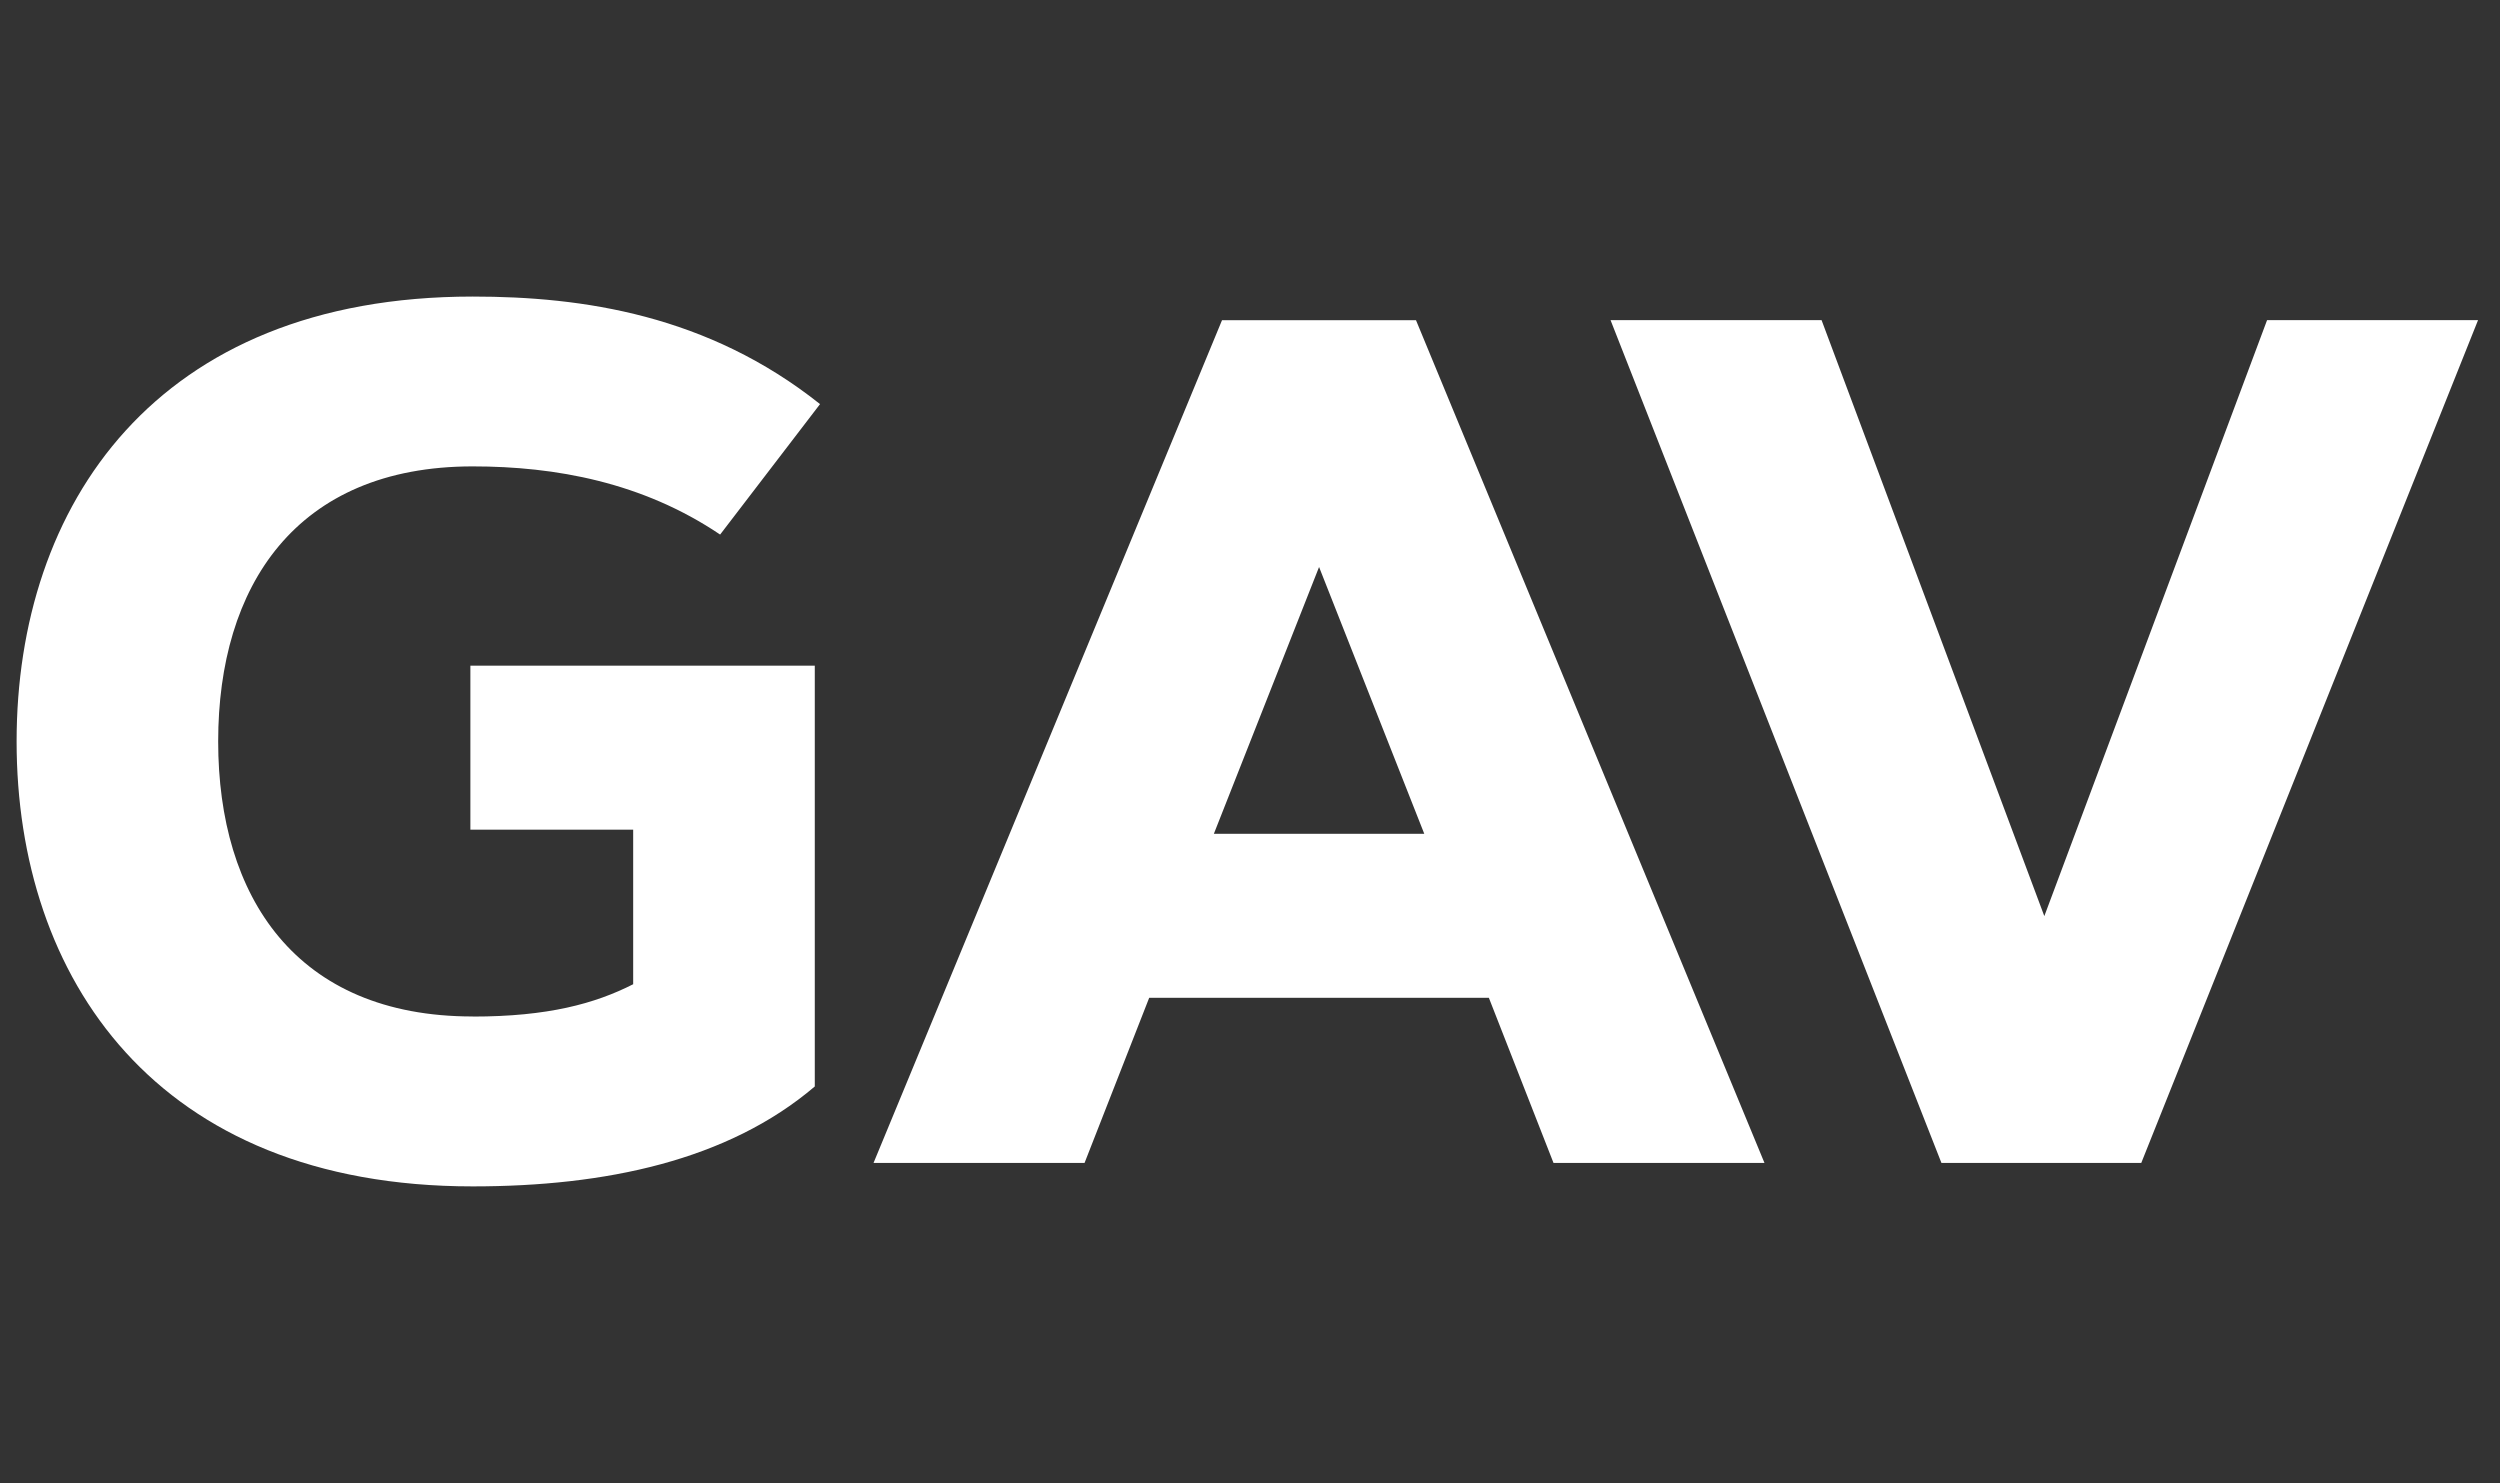 <svg fill="none" height="35" viewBox="0 0 59 35" width="59" xmlns="http://www.w3.org/2000/svg"><rect x="0" y="0" width="59" height="35" fill="#333333" stroke="none"/><g fill="#fff"><path d="m11.156 23.991c1.776 0 2.885-.305 3.787-.763v-3.648h-3.842v-3.87h8.128v9.931c-2.053 1.748-4.938 2.358-8.073 2.358-7.49 0-10.764-4.938-10.764-10.5s3.273-10.5 10.764-10.5c2.594 0 5.548.43 8.197 2.538l-2.358 3.079c-1.831-1.234-3.884-1.609-5.84-1.609-4.175 0-6.006 2.83-6.006 6.491s1.831 6.491 6.006 6.491z"/><path d="m27.121 23.548-1.526 3.898h-4.98l8.225-19.89h4.577l8.225 19.89h-4.979l-1.526-3.898zm4.009-10.167-2.483 6.297h4.966z"/><path d="m42.989 7.555 5.257 14.065 5.257-14.065h4.979l-7.948 19.89h-4.716l-7.809-19.89z"/></g></svg>
